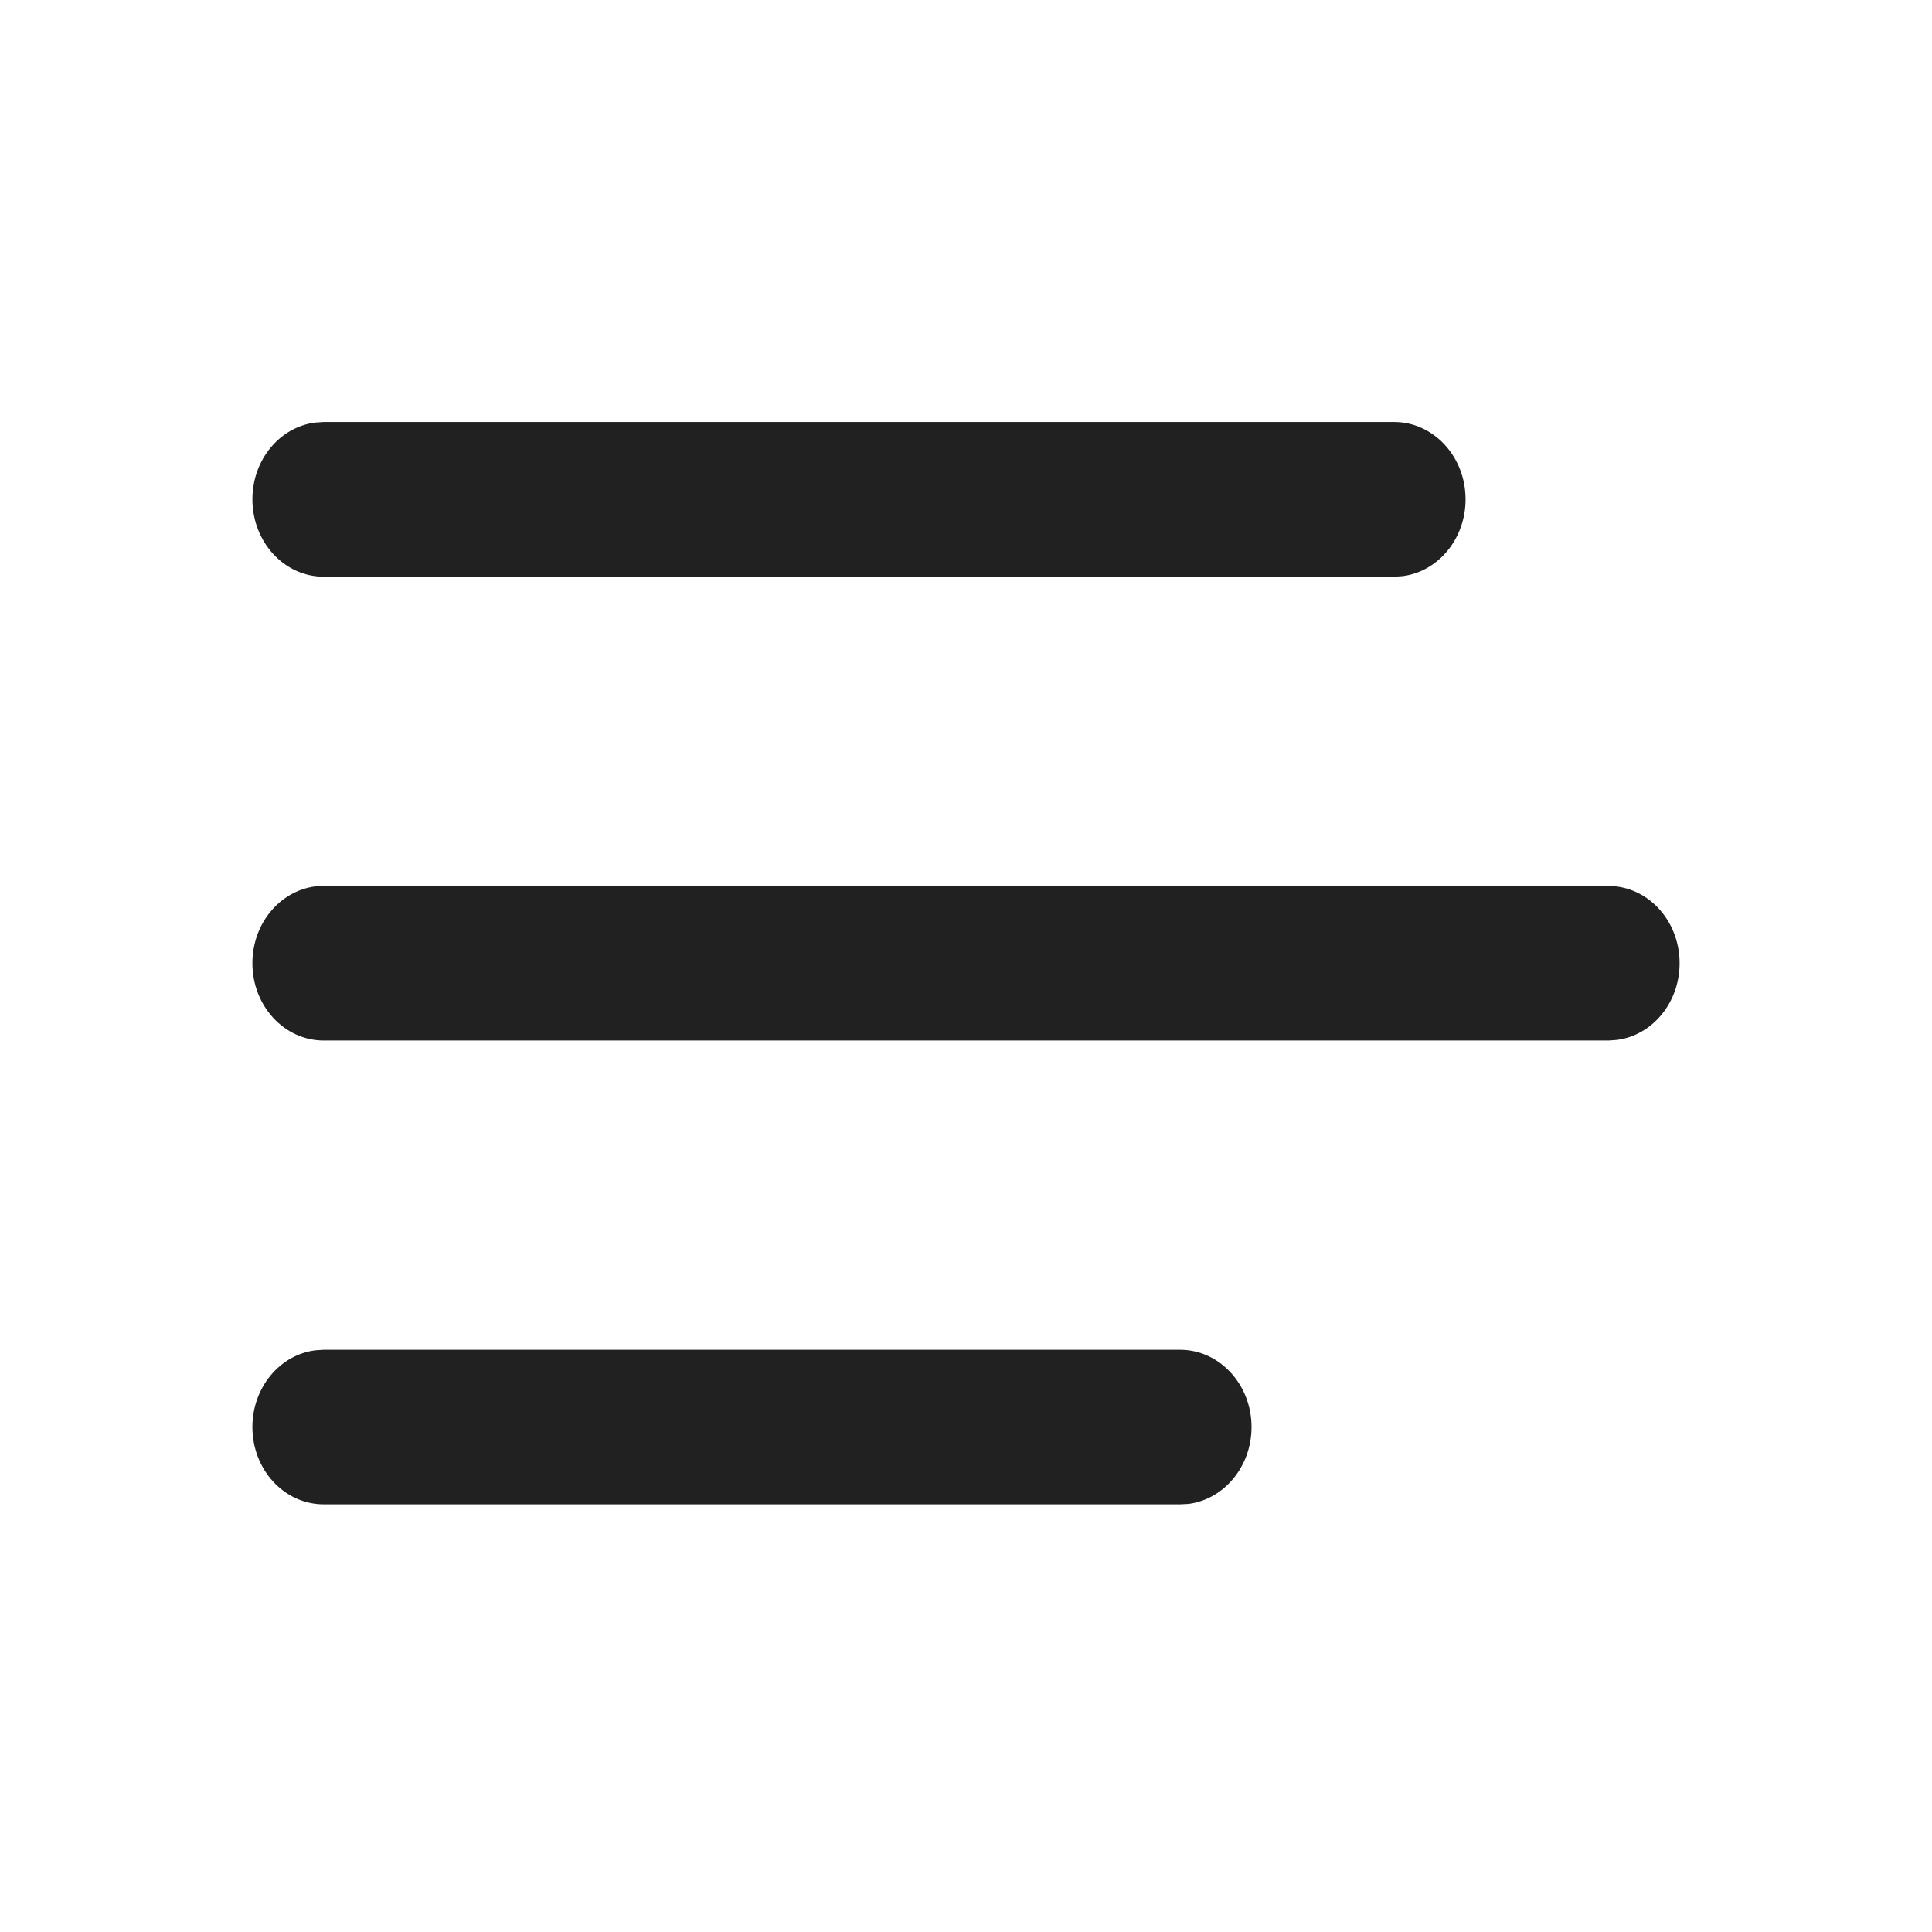 <svg width="14" height="14" viewBox="0 0 14 14" fill="none" xmlns="http://www.w3.org/2000/svg">
<path d="M2.346 9.781H8.551C8.837 9.781 9.069 10.032 9.069 10.341C9.069 10.628 8.869 10.865 8.612 10.898L8.551 10.901H2.346C2.06 10.901 1.829 10.651 1.829 10.341C1.829 10.054 2.028 9.817 2.285 9.785L2.346 9.781ZM2.346 6.42H11.654C11.94 6.42 12.171 6.67 12.171 6.98C12.171 7.267 11.972 7.504 11.714 7.536L11.654 7.54H2.346C2.06 7.54 1.829 7.289 1.829 6.98C1.829 6.692 2.028 6.456 2.285 6.423L2.346 6.42ZM2.346 3.058H10.103C10.388 3.058 10.62 3.309 10.62 3.618C10.62 3.906 10.42 4.143 10.163 4.175L10.103 4.179H2.346C2.06 4.179 1.829 3.928 1.829 3.618C1.829 3.331 2.028 3.094 2.285 3.062L2.346 3.058Z" fill="#212121"/>
</svg>
